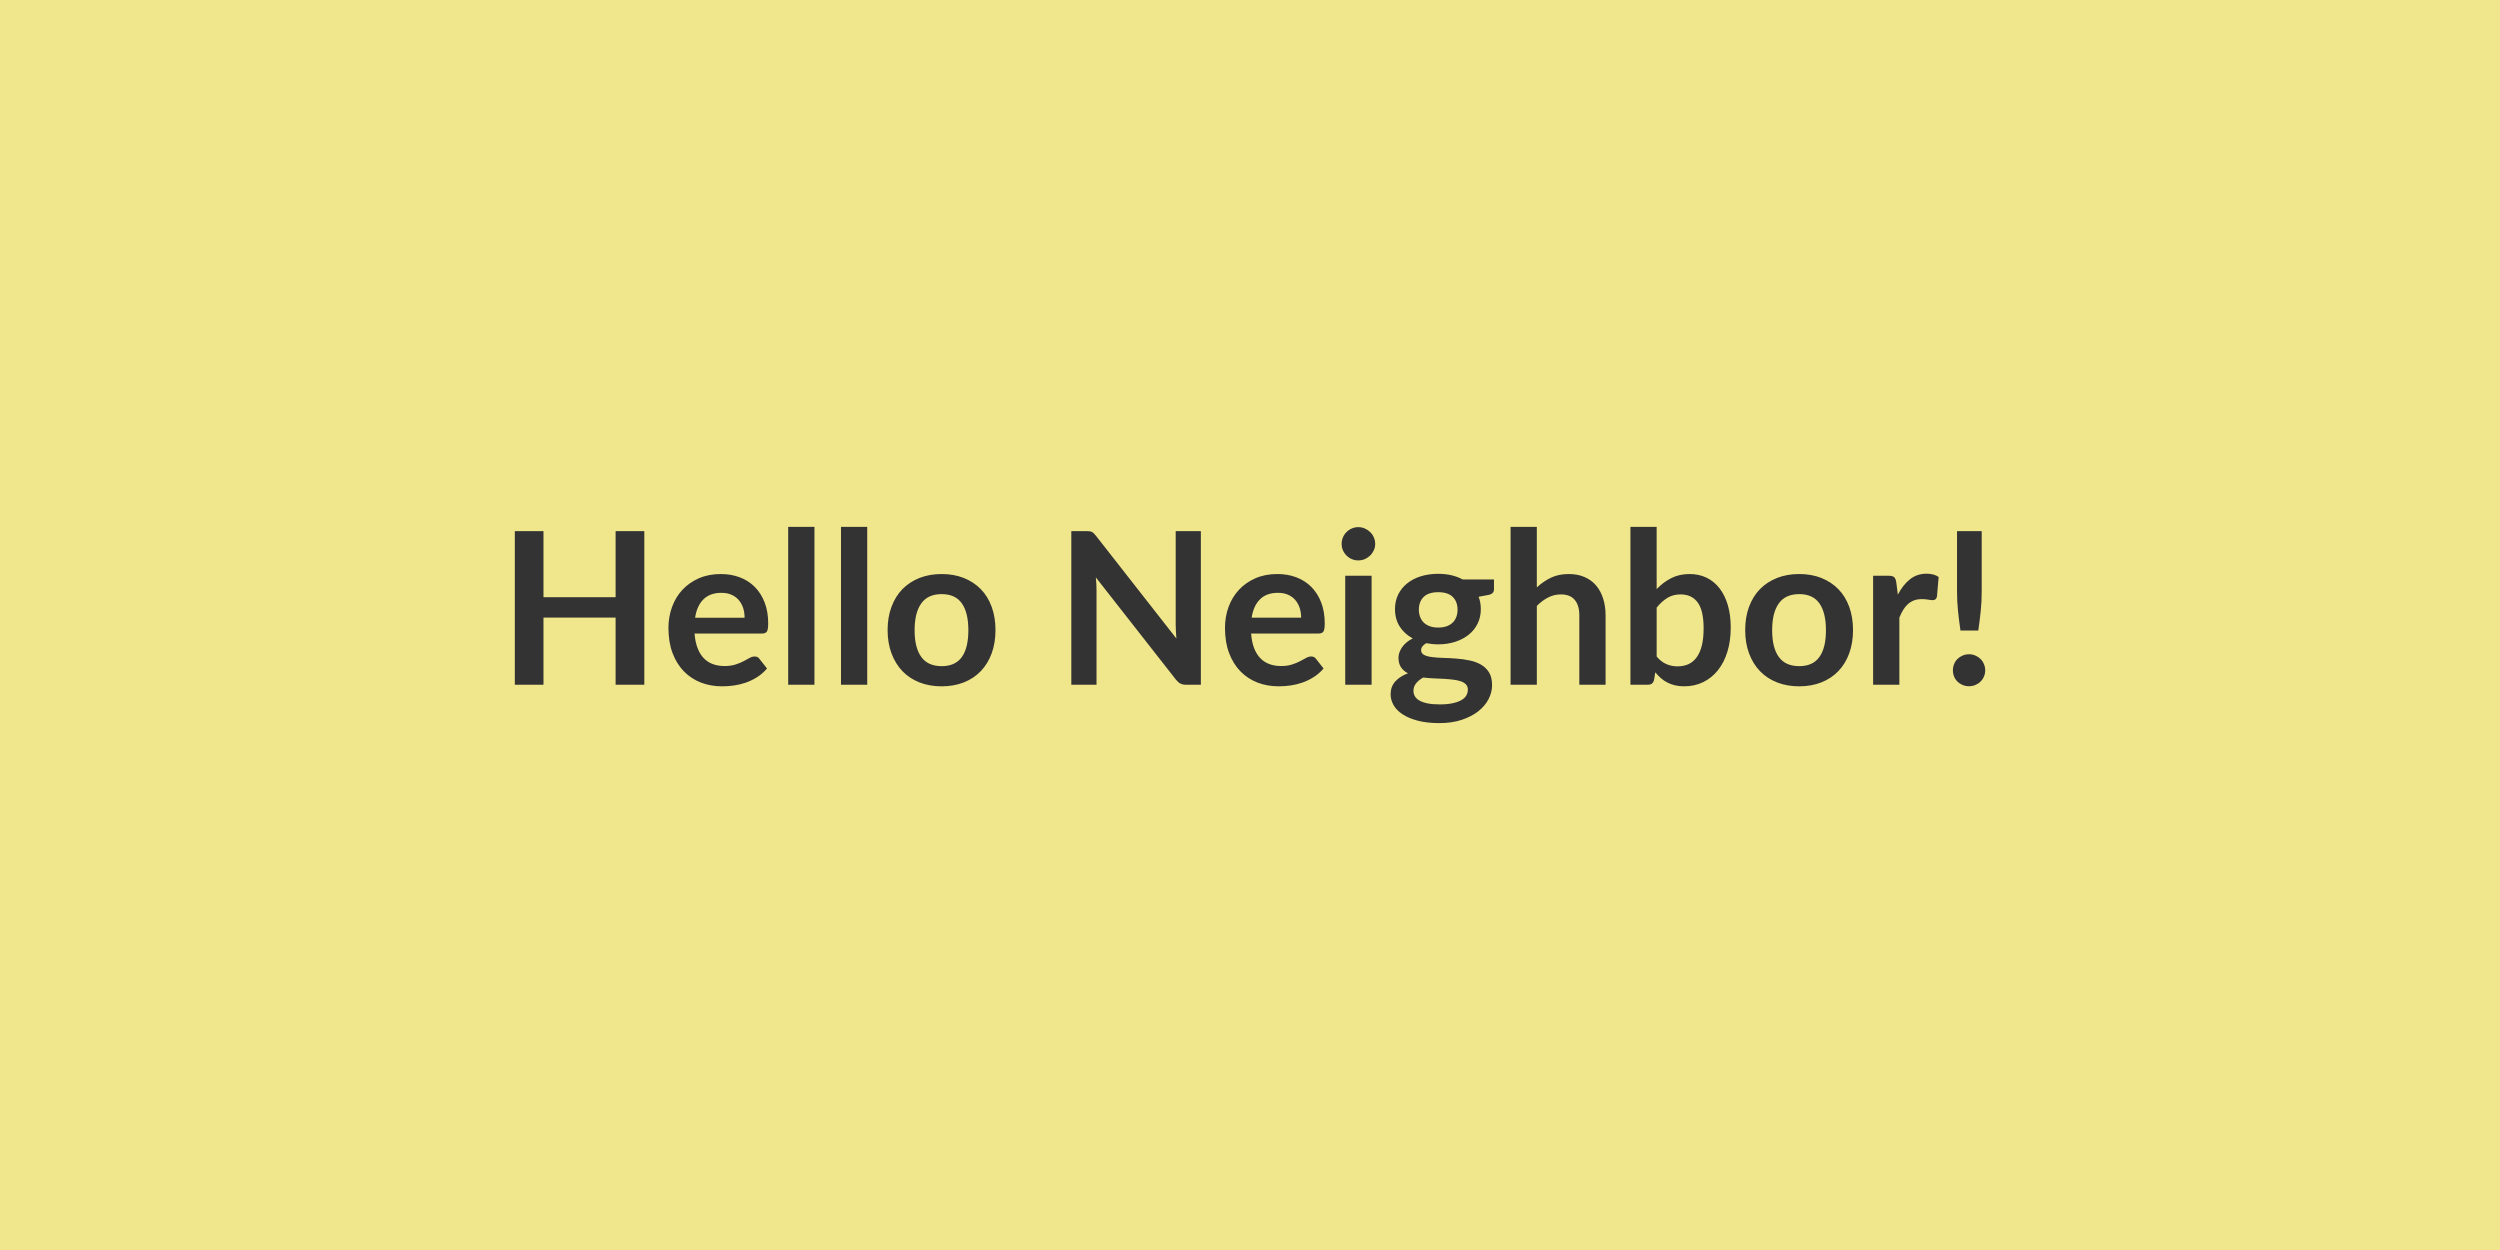 <svg xmlns="http://www.w3.org/2000/svg" width="600" height="300" viewBox="0 0 600 300"><rect width="100%" height="100%" fill="#F0E68C"/><path fill="#333333" d="M147.745 127.47h6.89v36.87h-6.89v-16.12h-17.31v16.12h-6.88v-36.87h6.88v15.86h17.31zm19.08 20.78h11.88q0-1.22-.34-2.31-.35-1.08-1.04-1.9-.68-.81-1.74-1.29-1.06-.47-2.46-.47-2.73 0-4.3 1.56-1.57 1.55-2 4.41m16.06 3.8h-16.19q.15 2.01.72 3.48.56 1.47 1.47 2.42.92.96 2.18 1.43 1.27.47 2.8.47t2.64-.36q1.11-.35 1.93-.79.83-.43 1.46-.79.62-.35 1.21-.35.79 0 1.17.58l1.81 2.3q-1.04 1.22-2.34 2.05t-2.72 1.33q-1.41.49-2.88.7-1.47.2-2.84.2-2.73 0-5.08-.9-2.34-.91-4.08-2.68-1.73-1.77-2.73-4.39-.99-2.61-.99-6.05 0-2.68.87-5.04.86-2.36 2.48-4.1 1.62-1.75 3.95-2.77 2.34-1.02 5.27-1.02 2.47 0 4.56.79 2.1.79 3.6 2.31 1.5 1.51 2.36 3.72.85 2.21.85 5.04 0 1.42-.3 1.92-.31.5-1.18.5m6.28-25.6h6.3v37.89h-6.3zm12.67 0h6.3v37.89h-6.3zm24.17 11.32q2.91 0 5.3.94 2.38.95 4.08 2.68 1.69 1.73 2.61 4.23t.92 5.59q0 3.11-.92 5.61t-2.61 4.26q-1.7 1.76-4.08 2.7-2.39.94-5.3.94-2.93 0-5.33-.94-2.39-.94-4.09-2.7-1.69-1.76-2.62-4.26-.94-2.5-.94-5.61 0-3.09.94-5.59.93-2.5 2.62-4.23 1.7-1.73 4.09-2.68 2.4-.94 5.33-.94m0 22.11q3.27 0 4.84-2.2 1.56-2.19 1.56-6.42t-1.56-6.45q-1.57-2.22-4.84-2.22-3.31 0-4.9 2.23-1.6 2.23-1.6 6.44t1.6 6.41q1.59 2.21 4.9 2.21m56.16-32.41h6.04v36.87h-3.52q-.82 0-1.36-.27-.55-.27-1.06-.9l-19.26-24.59q.16 1.69.16 3.12v22.64h-6.05v-36.87h3.6q.43 0 .75.04.32.03.56.15.25.11.47.33.23.22.51.57l19.33 24.69q-.07-.9-.12-1.76-.05-.87-.05-1.61zm18.23 20.78h11.88q0-1.22-.34-2.31-.35-1.08-1.04-1.9-.68-.81-1.74-1.29-1.06-.47-2.46-.47-2.73 0-4.3 1.56-1.57 1.55-2 4.41m16.06 3.8h-16.19q.15 2.01.71 3.48.57 1.47 1.48 2.42.92.96 2.18 1.43 1.27.47 2.8.47t2.63-.36q1.11-.35 1.94-.79.83-.43 1.46-.79.62-.35 1.21-.35.79 0 1.17.58l1.81 2.3q-1.04 1.22-2.34 2.05-1.31.83-2.72 1.33-1.42.49-2.88.7-1.47.2-2.85.2-2.72 0-5.07-.9-2.35-.91-4.08-2.68t-2.73-4.39q-.99-2.61-.99-6.05 0-2.68.86-5.04.87-2.36 2.49-4.1 1.62-1.75 3.95-2.77 2.34-1.02 5.27-1.02 2.47 0 4.56.79t3.6 2.31q1.5 1.51 2.36 3.72.85 2.21.85 5.04 0 1.42-.3 1.92-.31.5-1.18.5m6.4-13.87h6.33v26.16h-6.33zm7.19-7.63q0 .82-.33 1.53-.33.72-.88 1.25-.55.54-1.28.86-.74.31-1.59.31-.81 0-1.54-.31-.73-.32-1.26-.86-.54-.53-.86-1.25-.31-.71-.31-1.53 0-.84.31-1.58.32-.74.86-1.27.53-.54 1.26-.86t1.54-.32q.85 0 1.59.32.73.32 1.28.86.55.53.88 1.27t.33 1.58m15.13 20.07q1.17 0 2.04-.32.86-.32 1.44-.88.57-.56.86-1.35.3-.79.3-1.73 0-1.94-1.16-3.08-1.16-1.13-3.48-1.13t-3.49 1.13q-1.16 1.14-1.16 3.08 0 .91.3 1.71.29.79.86 1.36.58.57 1.46.89t2.03.32m7.11 14.89q0-.76-.46-1.25-.46-.48-1.25-.75t-1.85-.39q-1.06-.13-2.24-.2-1.19-.06-2.45-.11t-2.46-.2q-1.05.58-1.7 1.37t-.65 1.84q0 .69.35 1.29.34.6 1.09 1.03.76.43 1.96.68 1.19.24 2.93.24 1.76 0 3.03-.27 1.28-.27 2.11-.74t1.21-1.12.38-1.42m-1.25-26.44h7.52v2.35q0 1.12-1.35 1.37l-2.34.44q.53 1.35.53 2.95 0 1.94-.78 3.51-.77 1.57-2.15 2.66-1.38 1.1-3.25 1.7-1.88.6-4.04.6-.77 0-1.48-.08-.72-.07-1.41-.2-1.22.74-1.22 1.66 0 .79.73 1.16.72.37 1.92.52t2.73.19 3.14.17q1.6.12 3.13.44t2.73 1.01 1.93 1.87q.72 1.19.72 3.05 0 1.74-.85 3.37t-2.47 2.91q-1.62 1.27-3.98 2.05t-5.37.78q-2.96 0-5.15-.58-2.19-.57-3.65-1.53-1.45-.95-2.16-2.2-.72-1.25-.72-2.6 0-1.84 1.11-3.08 1.11-1.23 3.05-1.97-1.05-.54-1.66-1.43t-.61-2.35q0-.58.22-1.21.21-.62.63-1.24.42-.61 1.06-1.16.64-.54 1.51-.98-1.99-1.07-3.13-2.85-1.13-1.79-1.13-4.19 0-1.93.77-3.5.78-1.57 2.17-2.68t3.29-1.7q1.9-.58 4.15-.58 1.68 0 3.16.34 1.48.35 2.7 1.01m17.8-12.62v14.53q1.53-1.43 3.37-2.32 1.83-.89 4.31-.89 2.14 0 3.79.73 1.66.72 2.77 2.04 1.11 1.31 1.68 3.13.58 1.83.58 4.02v16.65h-6.3v-16.65q0-2.4-1.1-3.71-1.09-1.32-3.34-1.32-1.63 0-3.06.74t-2.7 2.02v18.92h-6.3v-37.89zm28.76 19.38v11.73q1.07 1.3 2.34 1.83 1.26.54 2.66.54 1.46 0 2.62-.52 1.16-.53 1.97-1.64.82-1.11 1.25-2.83t.43-4.12q0-4.3-1.42-6.23-1.43-1.93-4.11-1.93-1.81 0-3.16.83t-2.58 2.34m0-19.38v14.94q1.58-1.66 3.51-2.64t4.4-.98q2.27 0 4.09.89t3.11 2.56 1.98 4.05q.69 2.37.69 5.33 0 3.18-.79 5.78t-2.26 4.45-3.53 2.87q-2.07 1.02-4.59 1.02-1.23 0-2.22-.24t-1.84-.68q-.84-.43-1.54-1.05-.7-.63-1.34-1.39l-.28 1.76q-.15.66-.52.94t-1.01.28h-4.15v-37.89zm34.22 11.32q2.91 0 5.3.94 2.38.95 4.08 2.68 1.69 1.73 2.61 4.23t.92 5.59q0 3.11-.92 5.61t-2.61 4.26q-1.7 1.76-4.08 2.7-2.39.94-5.3.94-2.93 0-5.32-.94-2.4-.94-4.1-2.7-1.69-1.76-2.62-4.26t-.93-5.61q0-3.09.93-5.59t2.62-4.23q1.7-1.73 4.1-2.68 2.39-.94 5.32-.94m0 22.11q3.27 0 4.84-2.2 1.57-2.19 1.57-6.42t-1.57-6.45-4.84-2.22q-3.31 0-4.9 2.23-1.6 2.23-1.6 6.44t1.6 6.41q1.59 2.21 4.9 2.21m23.29-20.12.38 2.96q1.22-2.35 2.91-3.69 1.68-1.34 3.97-1.34 1.81 0 2.91.79l-.41 4.72q-.12.46-.37.65-.24.19-.65.19-.38 0-1.13-.13-.75-.12-1.47-.12-1.04 0-1.86.3-.82.31-1.47.88-.65.58-1.14 1.39-.5.82-.93 1.86v16.12h-6.3v-26.16h3.69q.97 0 1.36.34.38.35.51 1.24m14.58-12.29h5.92v14.58q0 2.32-.23 4.55-.23 2.24-.59 4.73h-4.28q-.36-2.49-.59-4.73-.23-2.23-.23-4.55zm-.99 33.4q0-.79.29-1.5.29-.72.82-1.23.52-.51 1.23-.81.72-.31 1.53-.31.79 0 1.51.31.71.3 1.23.81.53.51.83 1.23.31.71.31 1.5 0 .82-.31 1.52-.3.7-.83 1.21-.52.51-1.23.8-.72.3-1.51.3-.81 0-1.53-.3-.71-.29-1.23-.8-.53-.51-.82-1.21t-.29-1.52"/></svg>